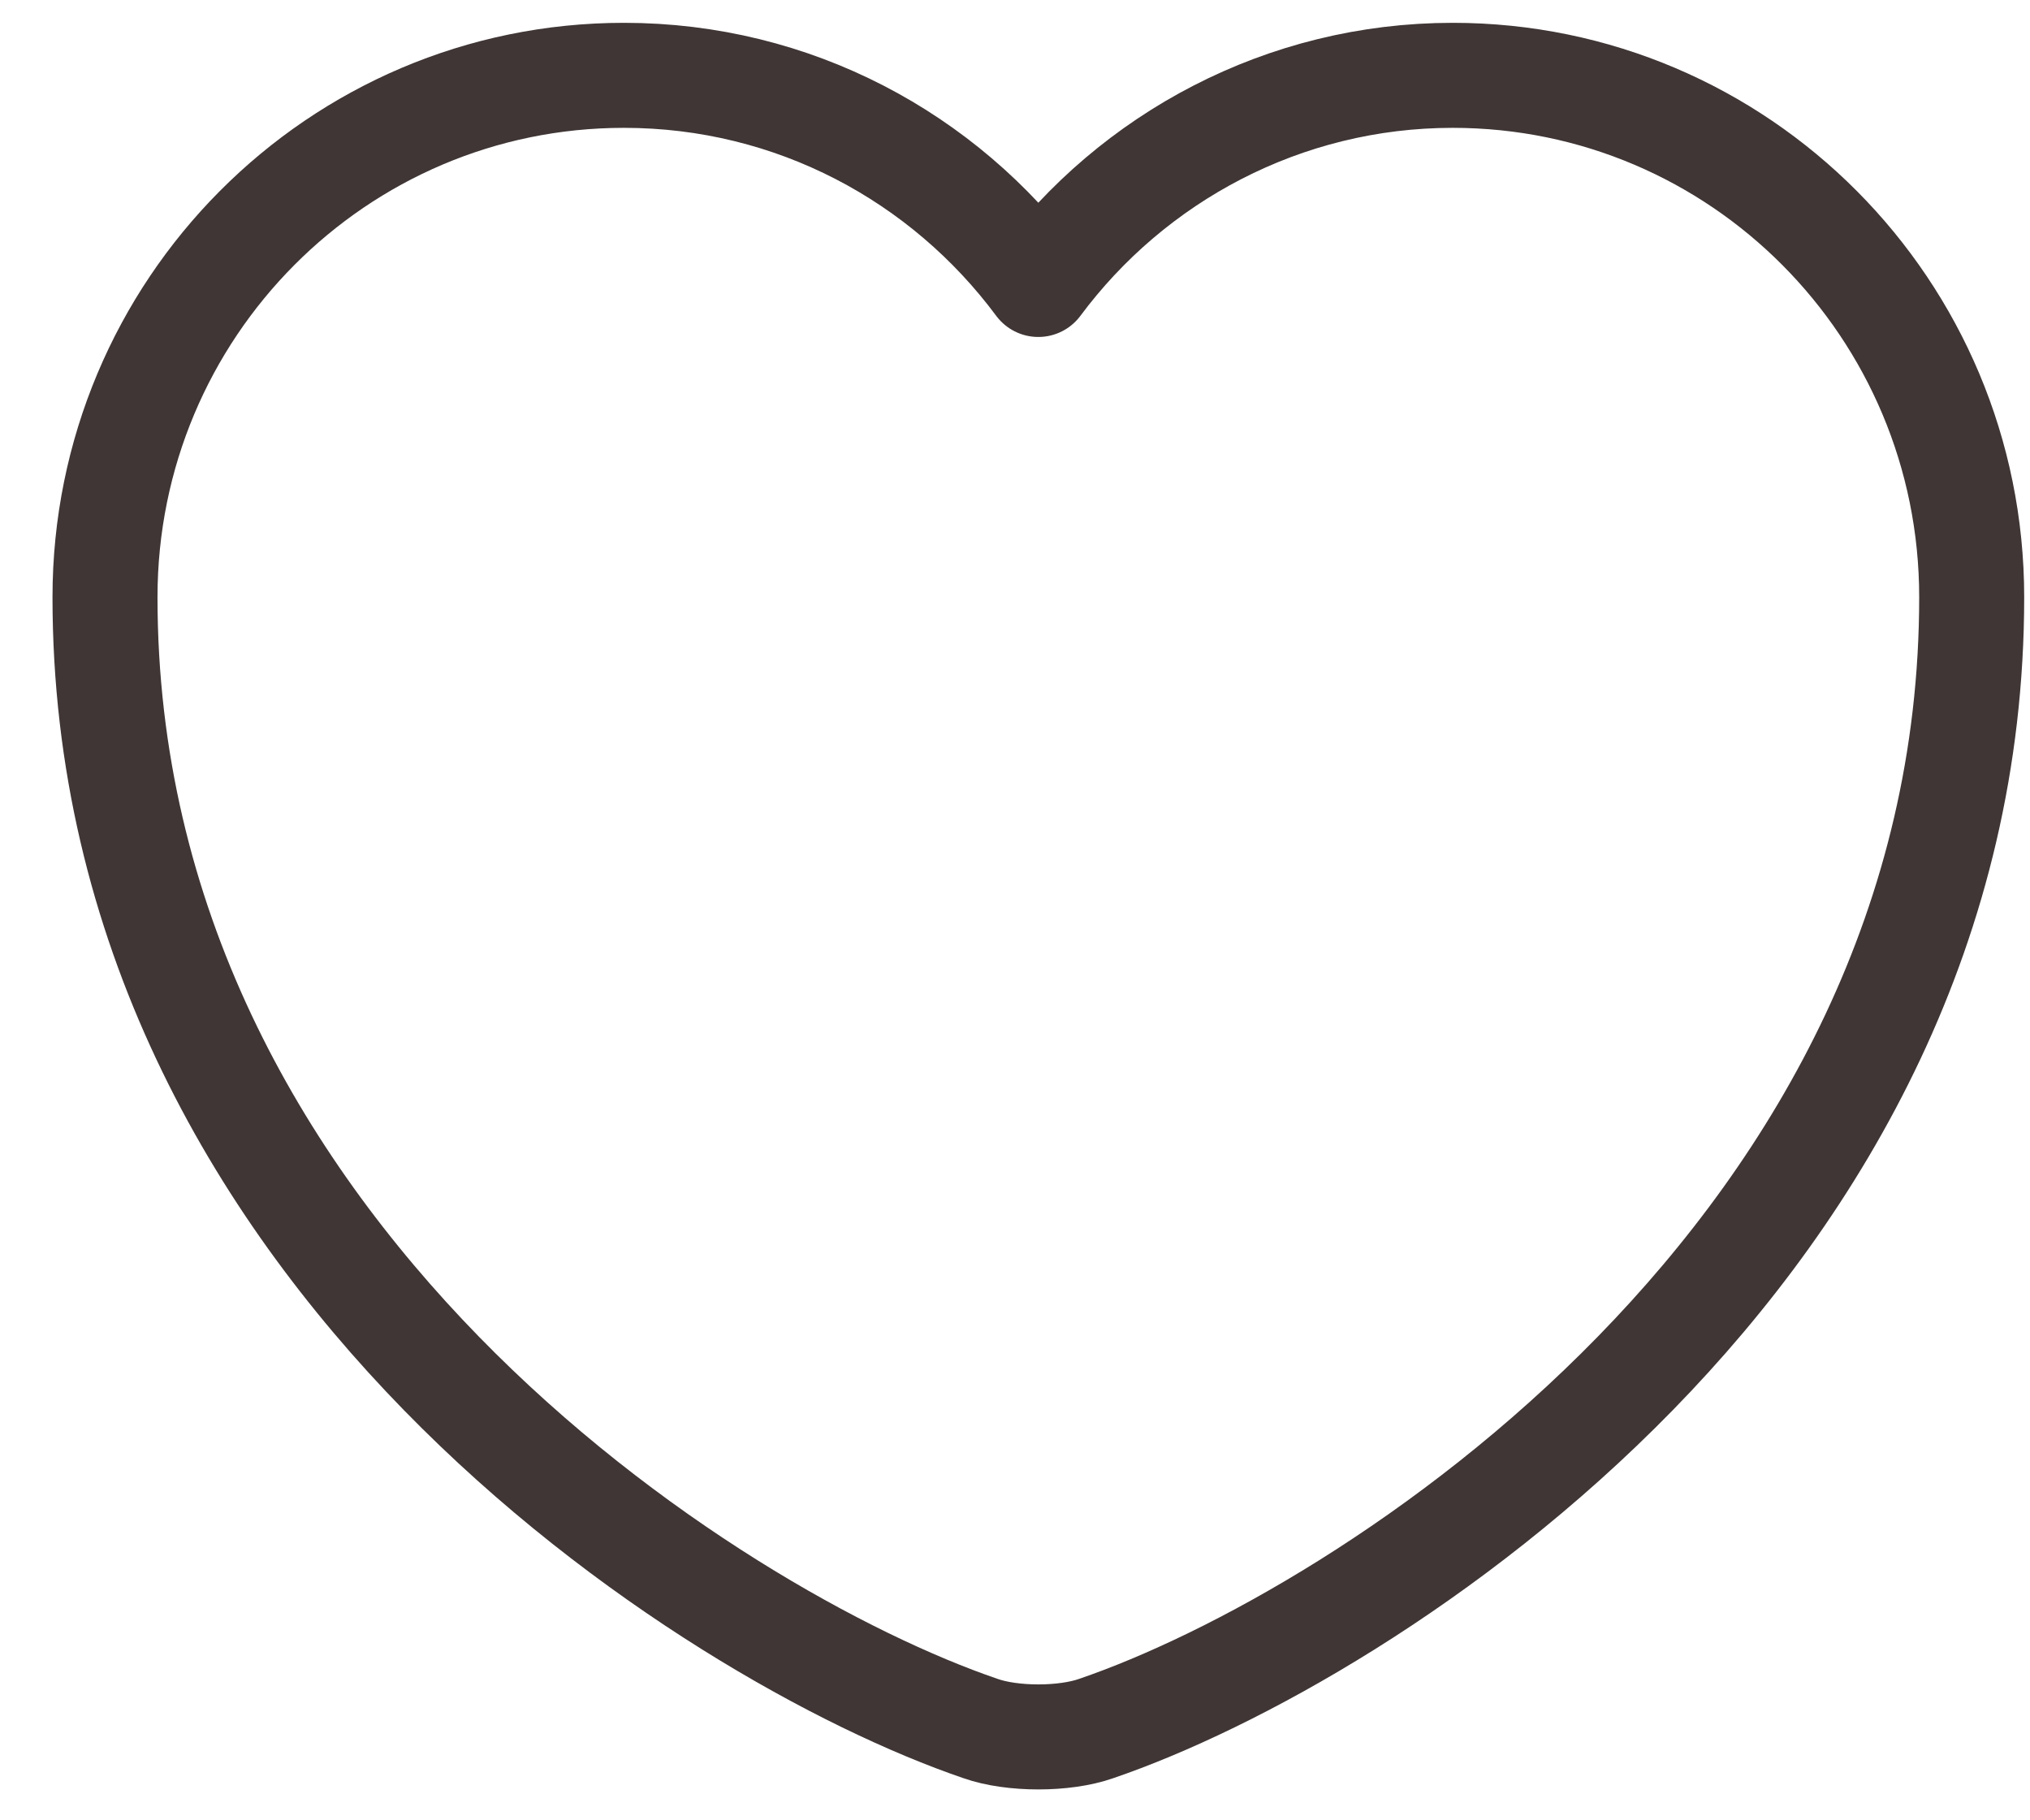 <svg width="29" height="26" viewBox="0 0 29 26" fill="none" xmlns="http://www.w3.org/2000/svg">
<path d="M15.66 24.689C15.207 24.849 14.46 24.849 14.007 24.689C10.14 23.369 1.5 17.863 1.5 8.53C1.5 4.41 4.82 1.076 8.913 1.076C11.34 1.076 13.487 2.25 14.833 4.063C16.18 2.25 18.34 1.076 20.753 1.076C24.847 1.076 28.167 4.41 28.167 8.53C28.167 17.863 19.527 23.369 15.66 24.689Z" stroke="#3F3635" stroke-width="1.5" stroke-linecap="round" stroke-linejoin="round"/>
</svg>
